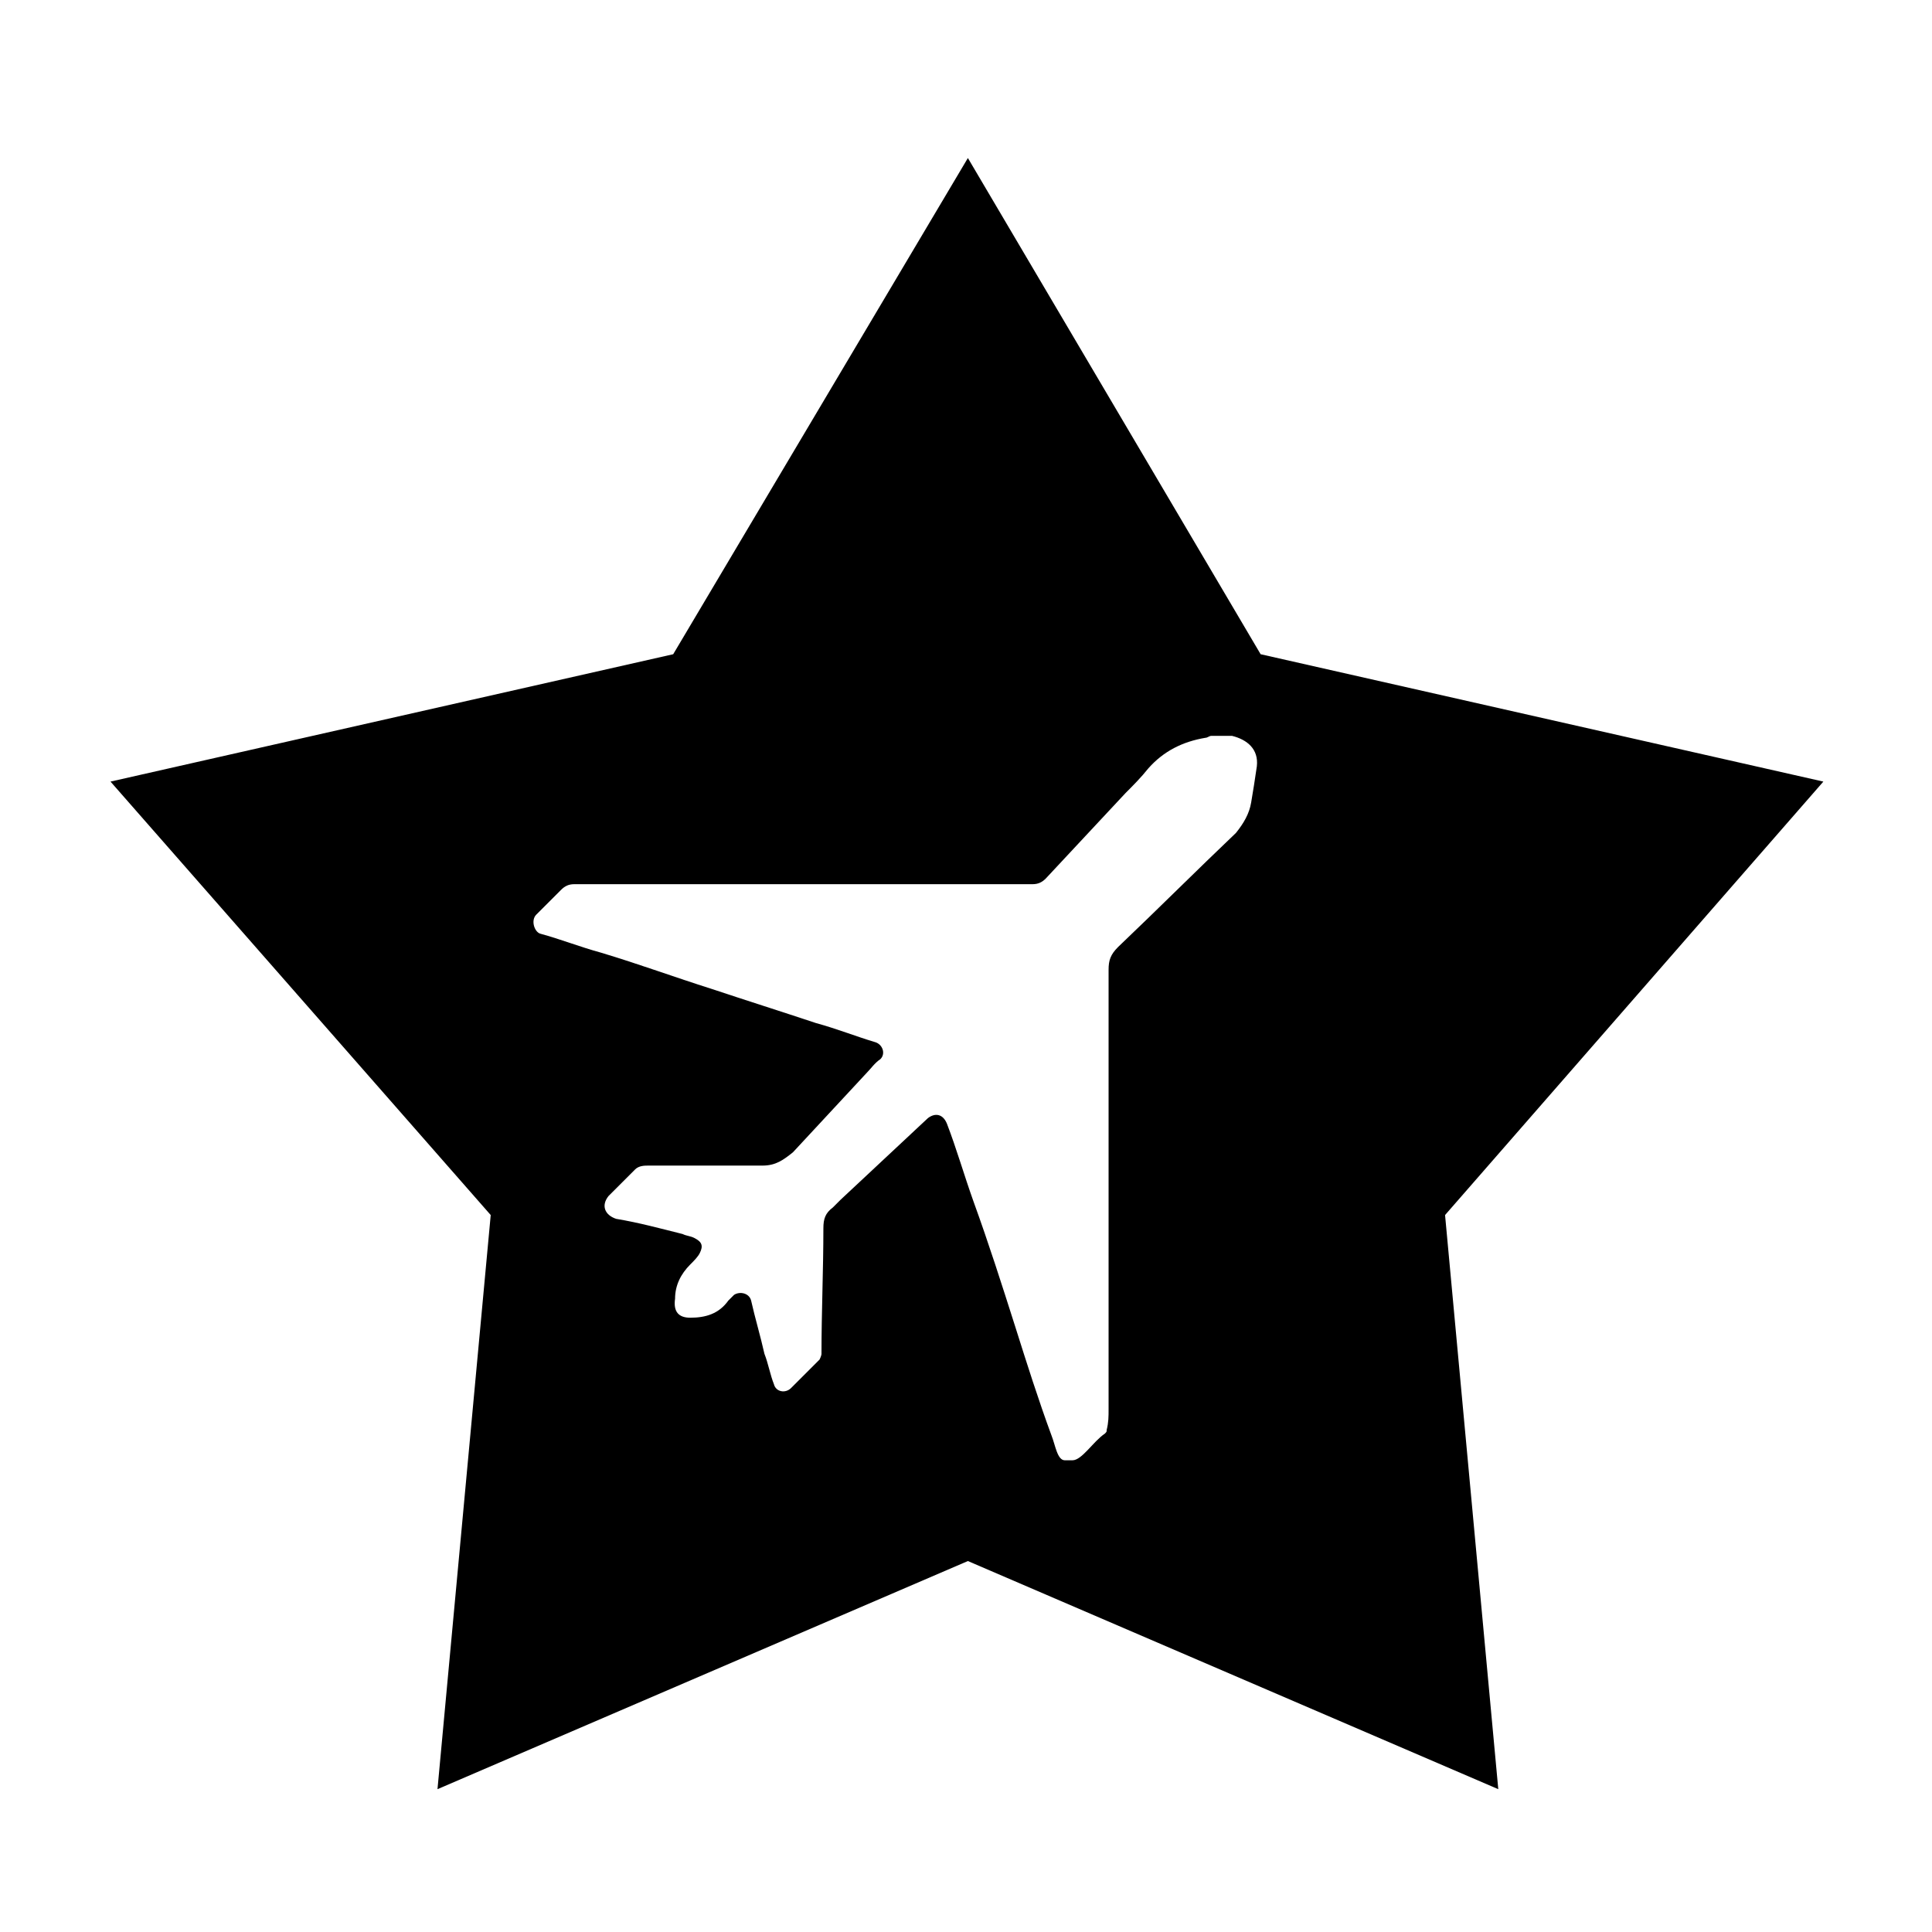 <?xml version="1.0" encoding="UTF-8"?>
<!-- Uploaded to: SVG Repo, www.svgrepo.com, Generator: SVG Repo Mixer Tools -->
<svg fill="#000000" width="800px" height="800px" version="1.1" viewBox="144 144 512 512" xmlns="http://www.w3.org/2000/svg">
 <path d="m627.21 351.13-149.13-33.754-77.582-131.5-78.094 131.5-149.12 33.754 100.76 114.87-14.105 152.15 140.56-60.457 140.56 60.457-14.105-152.15zm-151.64 5.543c-0.504 3.023-2.016 5.543-4.031 8.062-10.578 10.078-20.656 20.152-31.234 30.23-2.016 2.016-2.519 3.527-2.519 6.047v116.38c0 2.016 0 3.527-0.504 5.543 0 0.504 0 0.504-0.504 1.008-3.023 2.008-6.047 7.047-8.566 7.047h-2.016c-2.016 0-2.519-4.031-3.527-6.551-3.527-9.574-6.551-19.145-9.574-28.719-3.527-11.082-7.055-22.168-11.082-33.25-2.519-7.055-4.535-14.105-7.055-20.656-1.008-2.519-3.023-3.023-5.039-1.512-7.559 7.055-15.617 14.609-23.176 21.664-0.504 0.504-1.512 1.512-2.016 2.016-2.016 1.512-2.519 3.023-2.519 5.543 0 11.082-0.504 22.168-0.504 33.25 0 0.504-0.504 1.512-0.504 1.512-2.519 2.519-5.039 5.039-7.559 7.559-1.512 1.512-4.031 1.008-4.535-1.008-1.008-2.519-1.512-5.543-2.519-8.062-1.008-4.535-2.519-9.574-3.527-14.105-0.504-2.016-3.023-2.519-4.535-1.512-0.504 0.504-1.008 1.008-1.512 1.512-2.519 3.527-6.047 4.535-10.078 4.535-3.023 0-4.535-1.512-4.031-5.039 0-3.527 1.512-6.551 4.031-9.07 1.008-1.008 2.016-2.016 2.519-3.023 1.008-2.016 0.504-3.023-1.512-4.031-1.008-0.504-2.016-0.504-3.023-1.008-6.047-1.512-11.586-3.023-17.633-4.031-3.023-1.008-4.031-3.527-2.016-6.047 2.519-2.519 4.535-4.535 7.055-7.055 1.008-1.008 2.519-1.008 3.527-1.008h30.23c3.527 0 5.543-1.512 8.062-3.527 6.551-7.055 13.098-14.105 19.648-21.16 1.008-1.008 2.016-2.519 3.527-3.527 1.512-1.512 0.504-4.031-1.512-4.535-5.039-1.512-10.078-3.527-15.617-5.039-9.07-3.023-18.641-6.047-27.711-9.07-9.574-3.023-19.145-6.551-29.223-9.574-5.543-1.512-10.578-3.527-16.121-5.039-1.512-0.504-2.519-3.527-1.008-5.039 2.016-2.016 4.535-4.535 6.551-6.551 1.008-1.008 2.016-1.512 3.527-1.512h121.42c1.512 0 2.519-0.504 3.527-1.512 7.055-7.559 14.105-15.113 21.16-22.672 2.016-2.016 4.031-4.031 6.047-6.551 4.031-4.535 9.07-7.055 15.113-8.062 0.504 0 1.008-0.504 1.512-0.504h4.535 1.008c4.031 1.008 7.055 3.527 6.551 8.062-0.5 3.547-1.004 6.57-1.508 9.594z"/>
</svg>